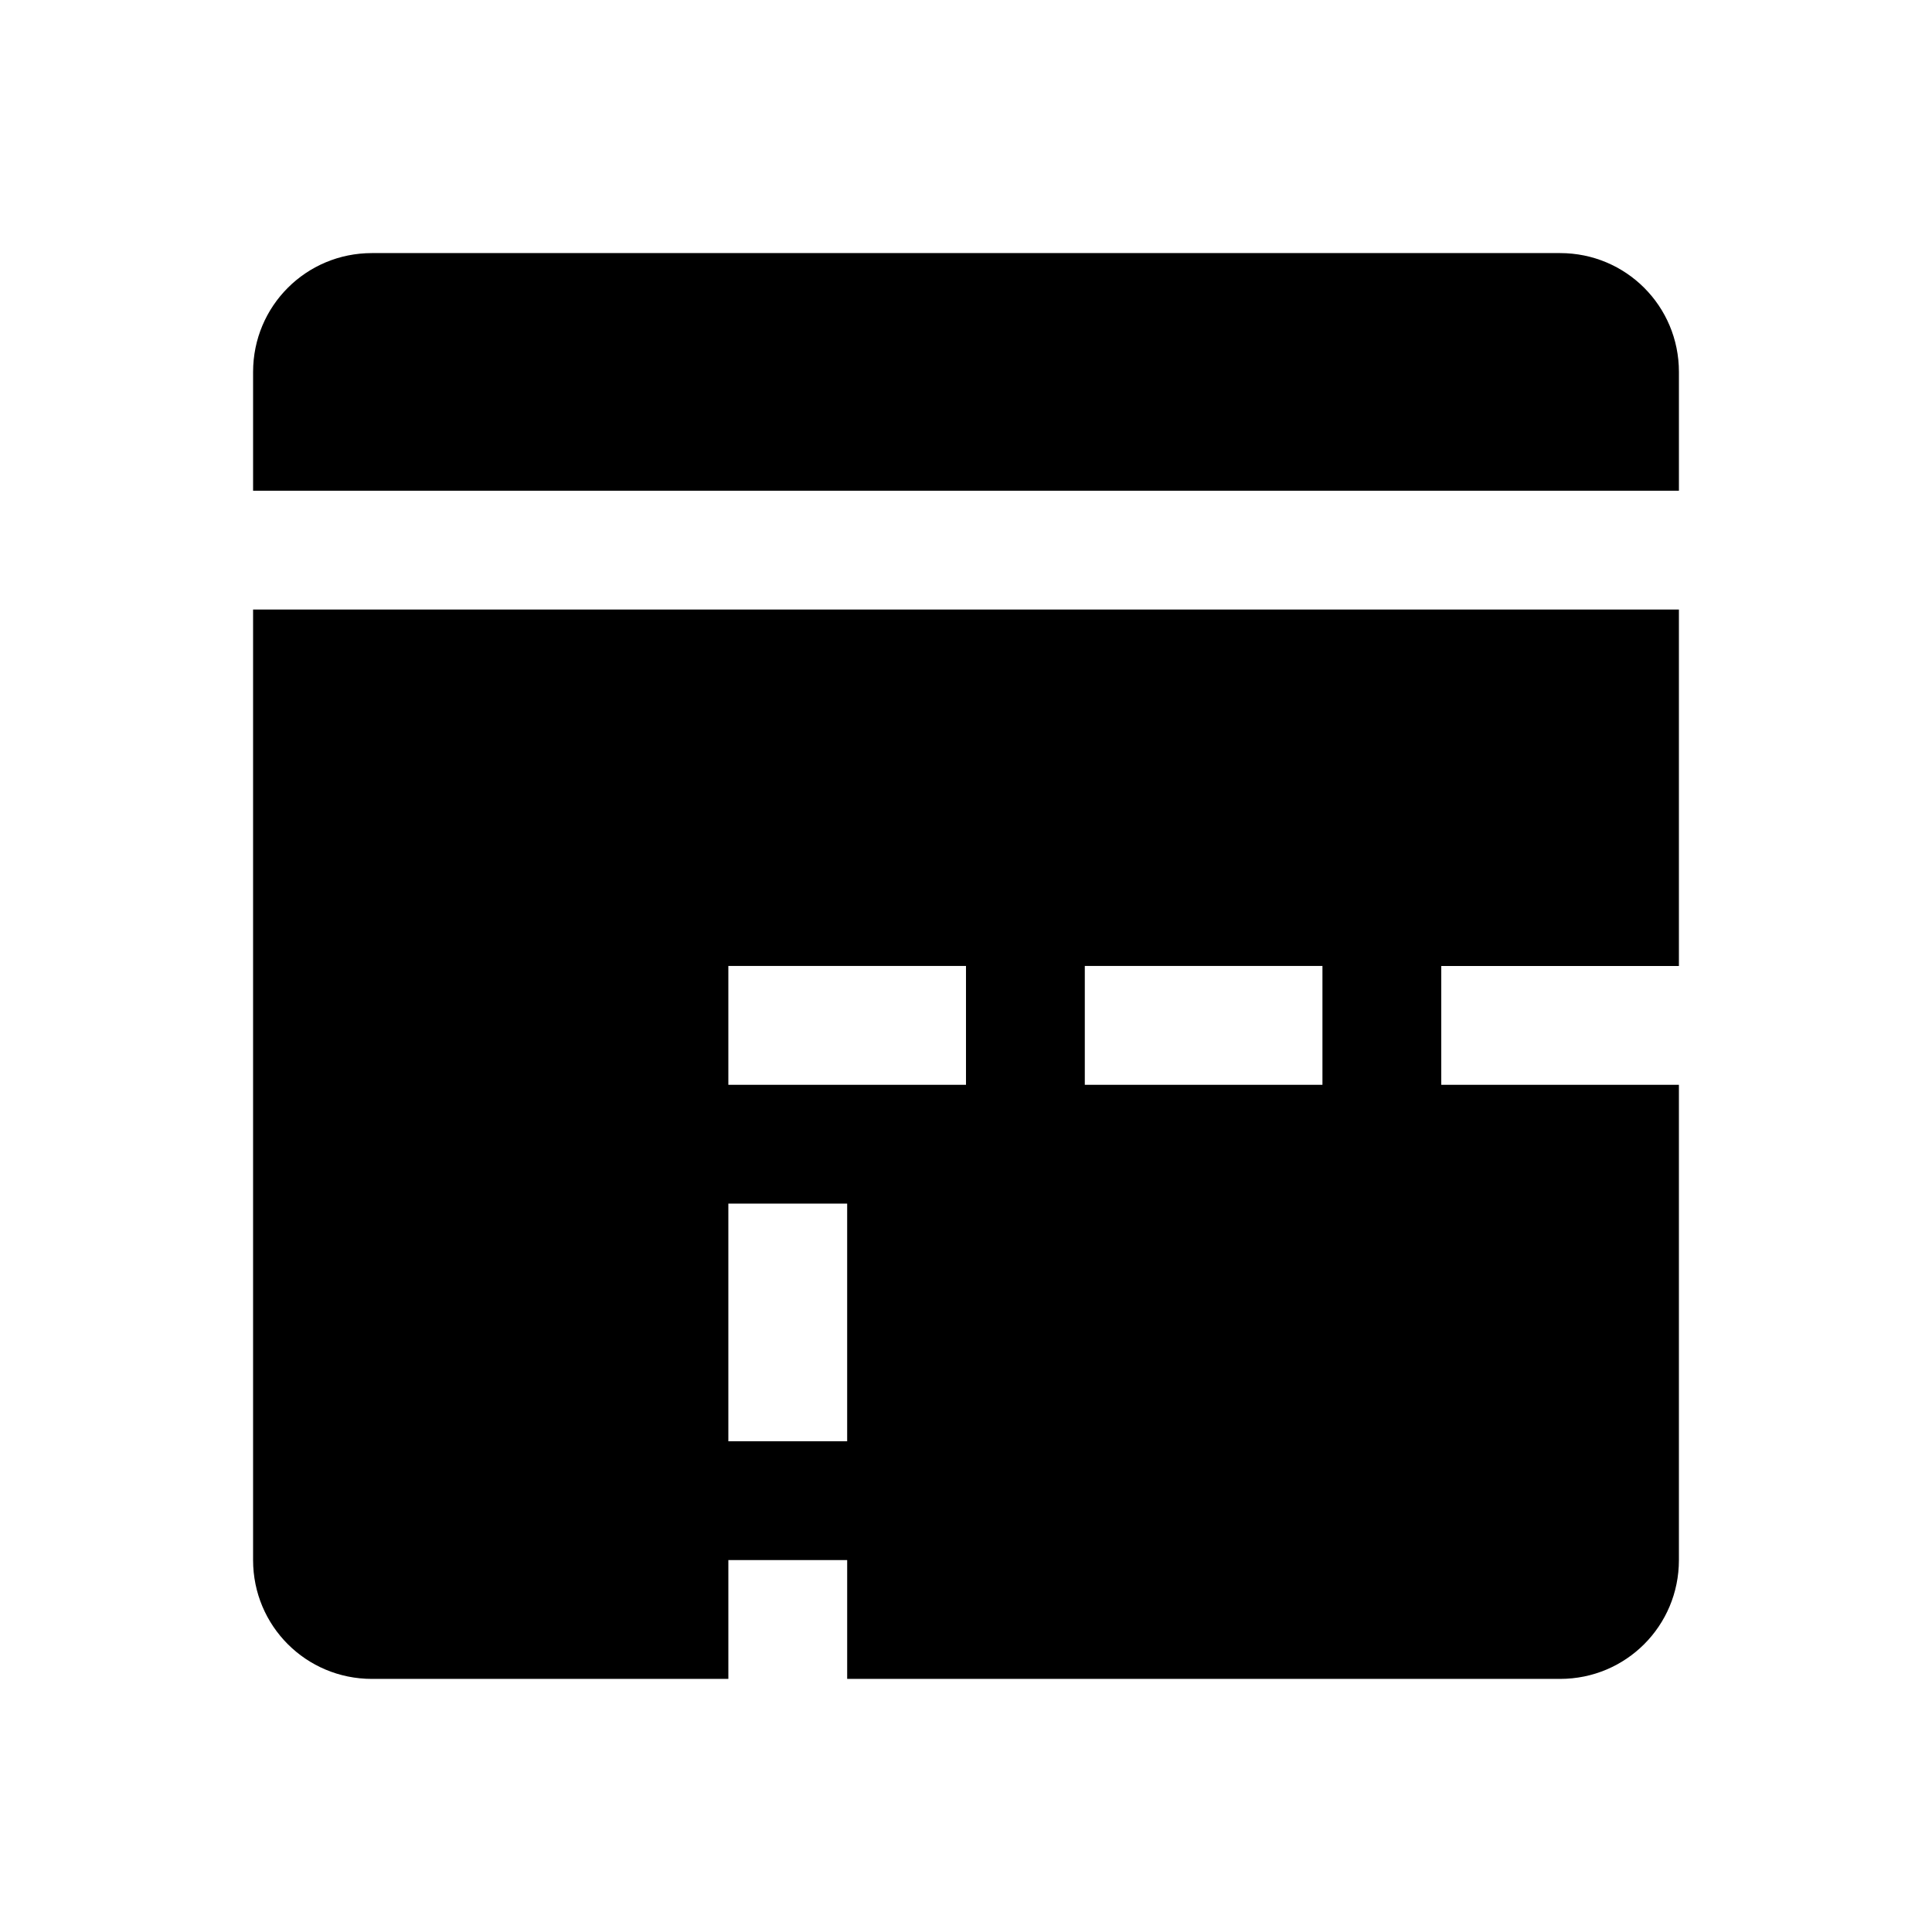 <?xml version="1.0" encoding="UTF-8"?>
<!-- Uploaded to: ICON Repo, www.svgrepo.com, Generator: ICON Repo Mixer Tools -->
<svg fill="#000000" width="800px" height="800px" version="1.1" viewBox="144 144 512 512" xmlns="http://www.w3.org/2000/svg">
 <g>
  <path d="m337.02 462.97h31.488v62.977h-31.488zm94.465-62.977h62.977v31.488h-62.977zm-94.465 0h62.977v31.488h-62.977zm-125.95-94.465v251.91c0 17.445 14.043 31.488 31.488 31.488h94.465v-31.488h31.488v31.488h188.93c17.445 0 31.488-14.043 31.488-31.488v-125.95h-62.977v-31.488h62.977v-94.465z"/>
  <path d="m242.56 211.07c-17.445 0-31.488 14.043-31.488 31.488v31.488h377.86v-31.488c0-17.445-14.043-31.488-31.488-31.488z"/>
 </g>
</svg>